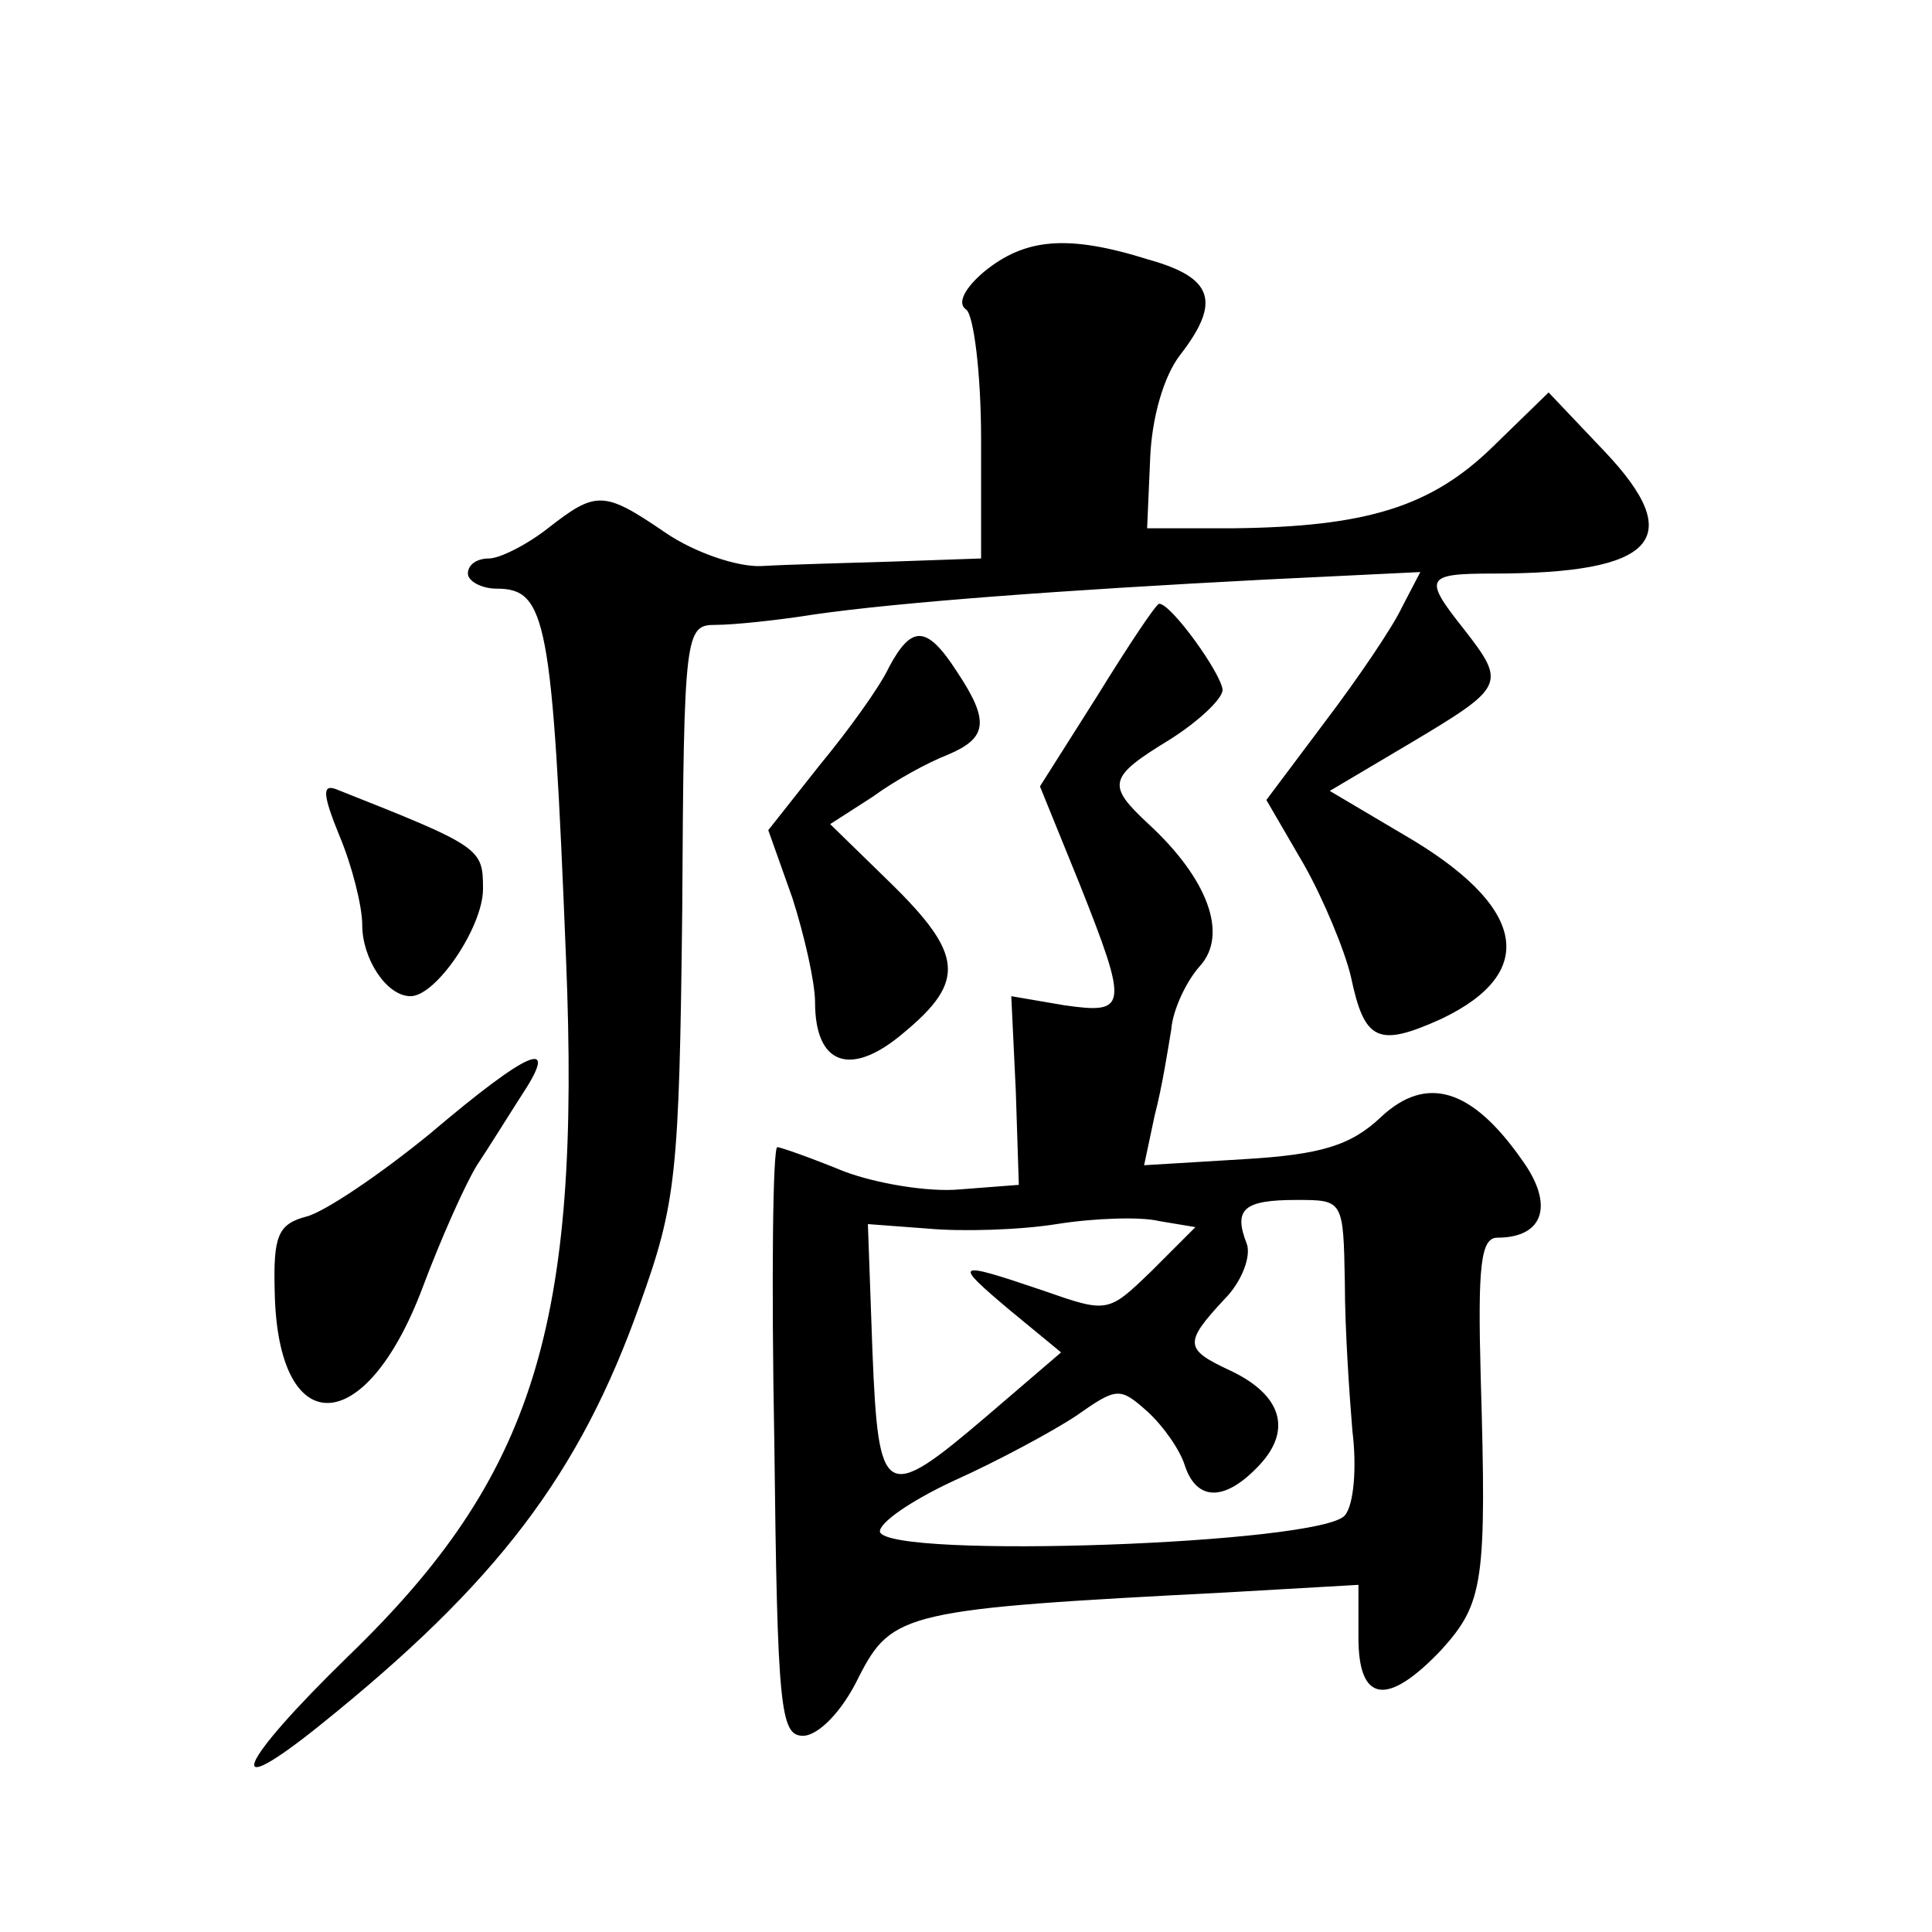 <?xml version="1.0" standalone="no"?>
<!DOCTYPE svg PUBLIC "-//W3C//DTD SVG 20010904//EN"
 "http://www.w3.org/TR/2001/REC-SVG-20010904/DTD/svg10.dtd">
<svg version="1.0" xmlns="http://www.w3.org/2000/svg"
 width="128pt" height="128pt" viewBox="0 0 128 128"
 preserveAspectRatio="xMidYMid meet">
<g transform="translate(0,128) scale(0.1,-0.1)"
fill="#0" stroke="none">
<path d="M652 1100 c-13 -11 -18 -21 -12 -25 5 -3 10 -42 10 -86 l0 -79 -57 -2
c-32 -1 -71 -2 -88 -3 -16 -1 -45 9 -64 22 -41 28 -46 28 -78 3 -14 -11 -32 -20
-39 -20 -8 0 -14 -4 -14 -10 0 -5 9 -10 19 -10 33 0 37 -20 46 -245 10 -243 -21
-343 -144 -462 -74 -72 -85 -99 -19 -46 117 94 172 166 212 279 24 67 26 85 28
261 1 184 2 189 22 189 12 0 41 3 66 7 56 8 163 16 298 23 l103 5 -12 -23 c-6 -13
-29 -47 -51 -76 l-39 -52 25 -43 c13 -23 27 -57 31 -74 9 -43 18 -47 60 -28 65
31 56 75 -25 122 l-49 29 54 32 c62 37 63 39 35 75 -27 34 -26 37 19 37 108 0 129
23 74 81 l-37 39 -37 -36 c-41 -40 -84 -53 -172 -54 l-57 0 2 46 c1 27 9 55 20
69 27 35 22 51 -21 63 -54 17 -82 14 -109 -8z M727 819 l-38 -60 26 -64 c33 -83
32 -87 -10 -81 l-35 6 3 -63 2 -62 -39 -3 c-21 -2 -56 4 -77 12 -22 9 -42 16 -44
16 -3 0 -4 -88 -2 -195 2 -177 4 -195 19 -195 10 0 26 16 37 39 22 43 31 45 244
56 l87 5 0 -35 c0 -43 19 -46 55 -8 28 31 30 45 26 181 -2 73 0 92 11 92 31 0 38
22 16 52 -33 47 -63 56 -93 28 -20 -19 -40 -25 -91 -28 l-66 -4 7 33 c5 19 9 45
11 57 1 13 10 32 19 42 19 21 5 58 -34 94 -28 26 -27 31 14 56 19 12 35 27 35 33
-1 11 -34 57 -42 57 -2 0 -20 -27 -41 -61z m164 -389 c0 -30 3 -74 5 -98 3 -24
1 -49 -5 -56 -16 -19 -301 -29 -308 -11 -1 6 21 21 49 34 29 13 66 33 81 43 27
19 29 19 47 3 11 -10 22 -26 25 -36 8 -24 27 -24 50 1 21 23 14 46 -20 62 -30 14
-31 18 -4 47 12 12 18 29 15 37 -9 23 -2 29 33 29 31 0 31 0 32 -55z m-128 8 c-29
-28 -29 -28 -72 -13 -59 20 -60 19 -22 -13 l34 -28 -49 -42 c-68 -58 -72 -56 -76
43 l-3 84 40 -3 c22 -2 60 -1 85 3 25 4 56 5 68 2 l24 -4 -29 -29z M589 838 c-6
-13 -27 -42 -46 -65 l-34 -43 16 -45 c8 -25 15 -56 15 -69 0 -42 24 -50 59 -20
41 34 39 52 -9 99 l-40 39 28 18 c15 11 37 23 50 28 26 11 28 22 6 55 -20 31 -30
31 -45 3z M225 726 c8 -19 15 -46 15 -59 0 -22 16 -47 32 -47 17 0 48 46 48 71
0 27 -1 28 -97 66 -10 4 -9 -4 2 -31z M285 529 c-33 -27 -70 -52 -82 -55 -19 -5
-22 -13 -21 -50 2 -99 60 -98 98 3 12 32 28 68 36 81 8 12 21 33 30 47 25 38 5
30 -61 -26z"/>
</g>
</svg>
